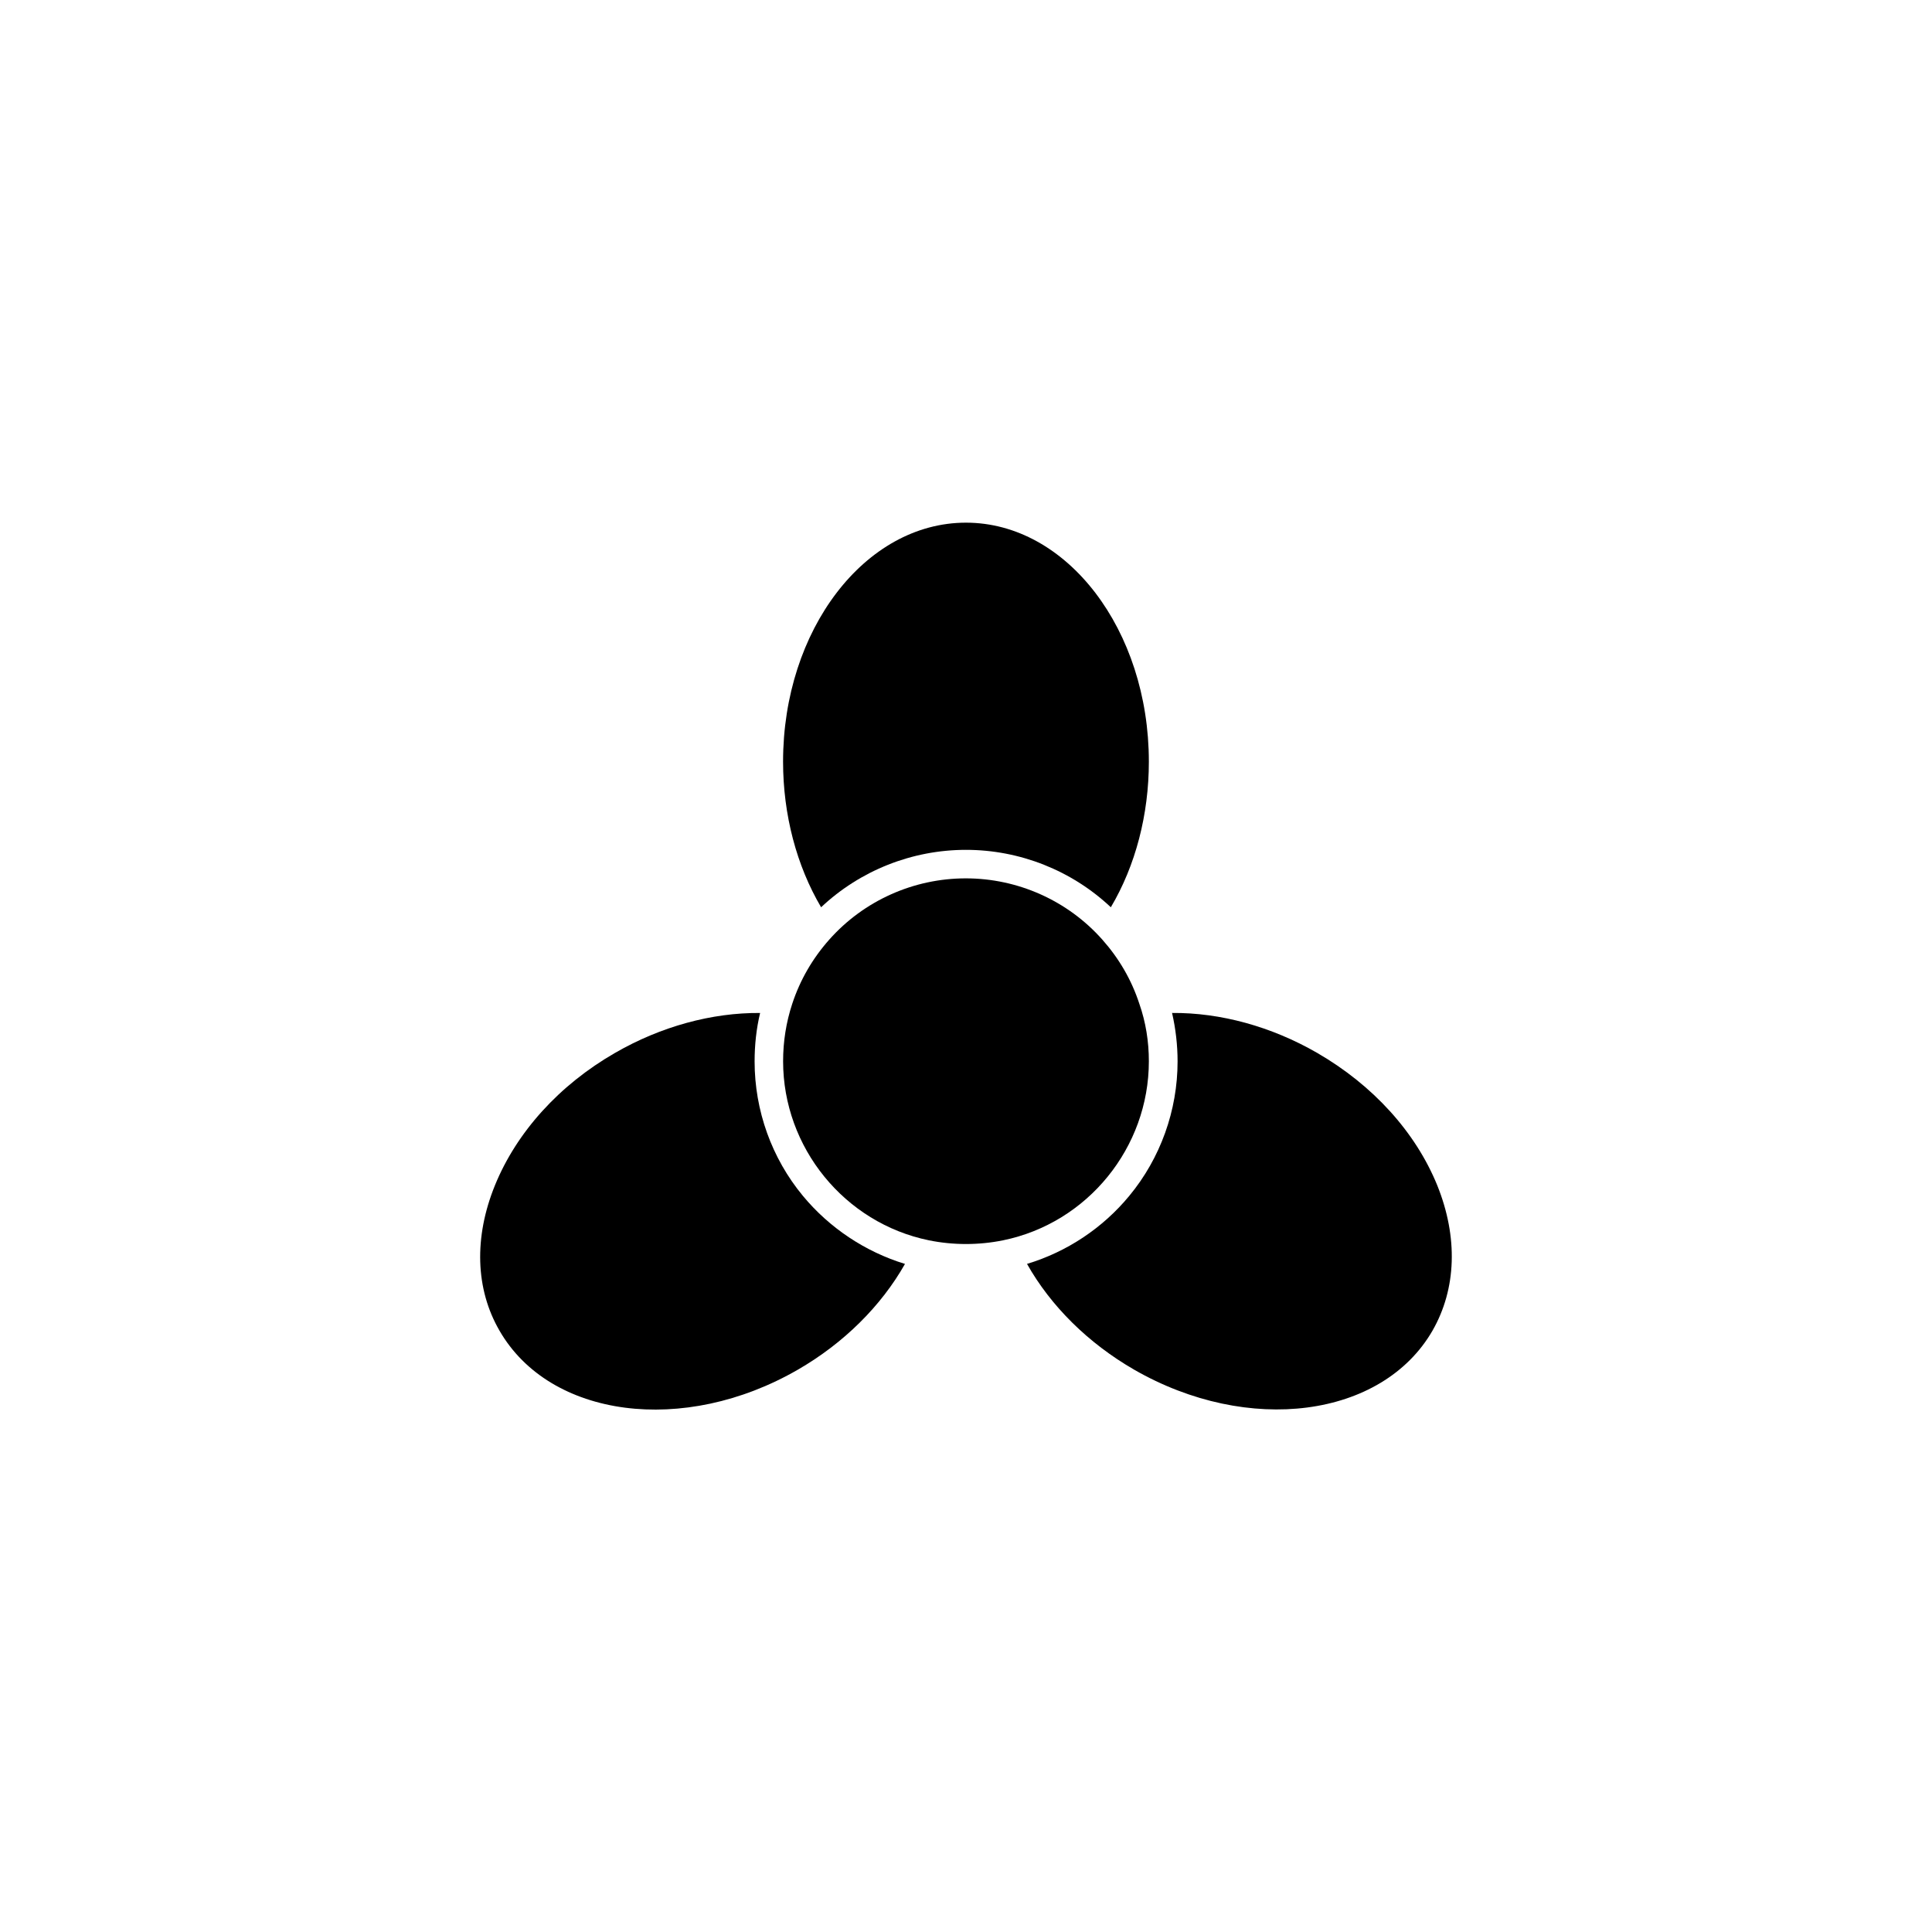 <?xml version="1.0" encoding="UTF-8"?>
<!-- Uploaded to: ICON Repo, www.iconrepo.com, Generator: ICON Repo Mixer Tools -->
<svg fill="#000000" width="800px" height="800px" version="1.1" viewBox="144 144 512 512" xmlns="http://www.w3.org/2000/svg">
 <g>
  <path d="m448.46 425.24c0 22.871-16.223 42.875-38.641 47.457-6.449 1.309-13.199 1.309-19.648 0-22.371-4.586-38.641-24.586-38.641-47.457 0-5.188 0.805-10.328 2.418-15.215 2.066-6.297 5.391-12.043 9.824-17.027 9.168-10.328 22.371-16.223 36.172-16.223 13.805 0 27.004 5.894 36.172 16.223 4.434 4.988 7.758 10.68 9.824 17.027 1.715 4.887 2.519 10.027 2.519 15.215z"/>
  <path d="m448.46 345.84c0 14.008-3.527 27.559-10.078 38.594-10.328-9.723-24.082-15.215-38.391-15.215s-28.062 5.492-38.391 15.215c-6.5-11.035-10.078-24.535-10.078-38.594 0-34.914 21.715-63.328 48.465-63.328 26.758 0 48.473 28.414 48.473 63.328z"/>
  <path d="m383.83 478.95c-6.297 11.133-16.223 21.008-28.363 28.012-30.23 17.48-65.746 12.848-79.098-10.328-6.398-11.035-6.801-24.738-1.211-38.492 5.742-14.105 17.027-26.602 31.84-35.117 12.141-7.004 25.645-10.68 38.441-10.578-1.008 4.18-1.461 8.516-1.461 12.848 0 13 4.535 25.645 12.797 35.621 7.051 8.512 16.523 14.812 27.055 18.035z"/>
  <path d="m523.63 496.63c-13.352 23.125-48.82 27.762-79.098 10.328-12.141-7.004-22.066-16.828-28.363-28.012 10.531-3.176 20.051-9.473 27.105-18.035 8.262-9.977 12.797-22.672 12.797-35.621 0-4.332-0.504-8.664-1.461-12.848 12.797-0.102 26.301 3.578 38.441 10.578 14.812 8.566 26.098 21.008 31.84 35.117 5.539 13.754 5.086 27.41-1.262 38.492z"/>
 </g>
</svg>